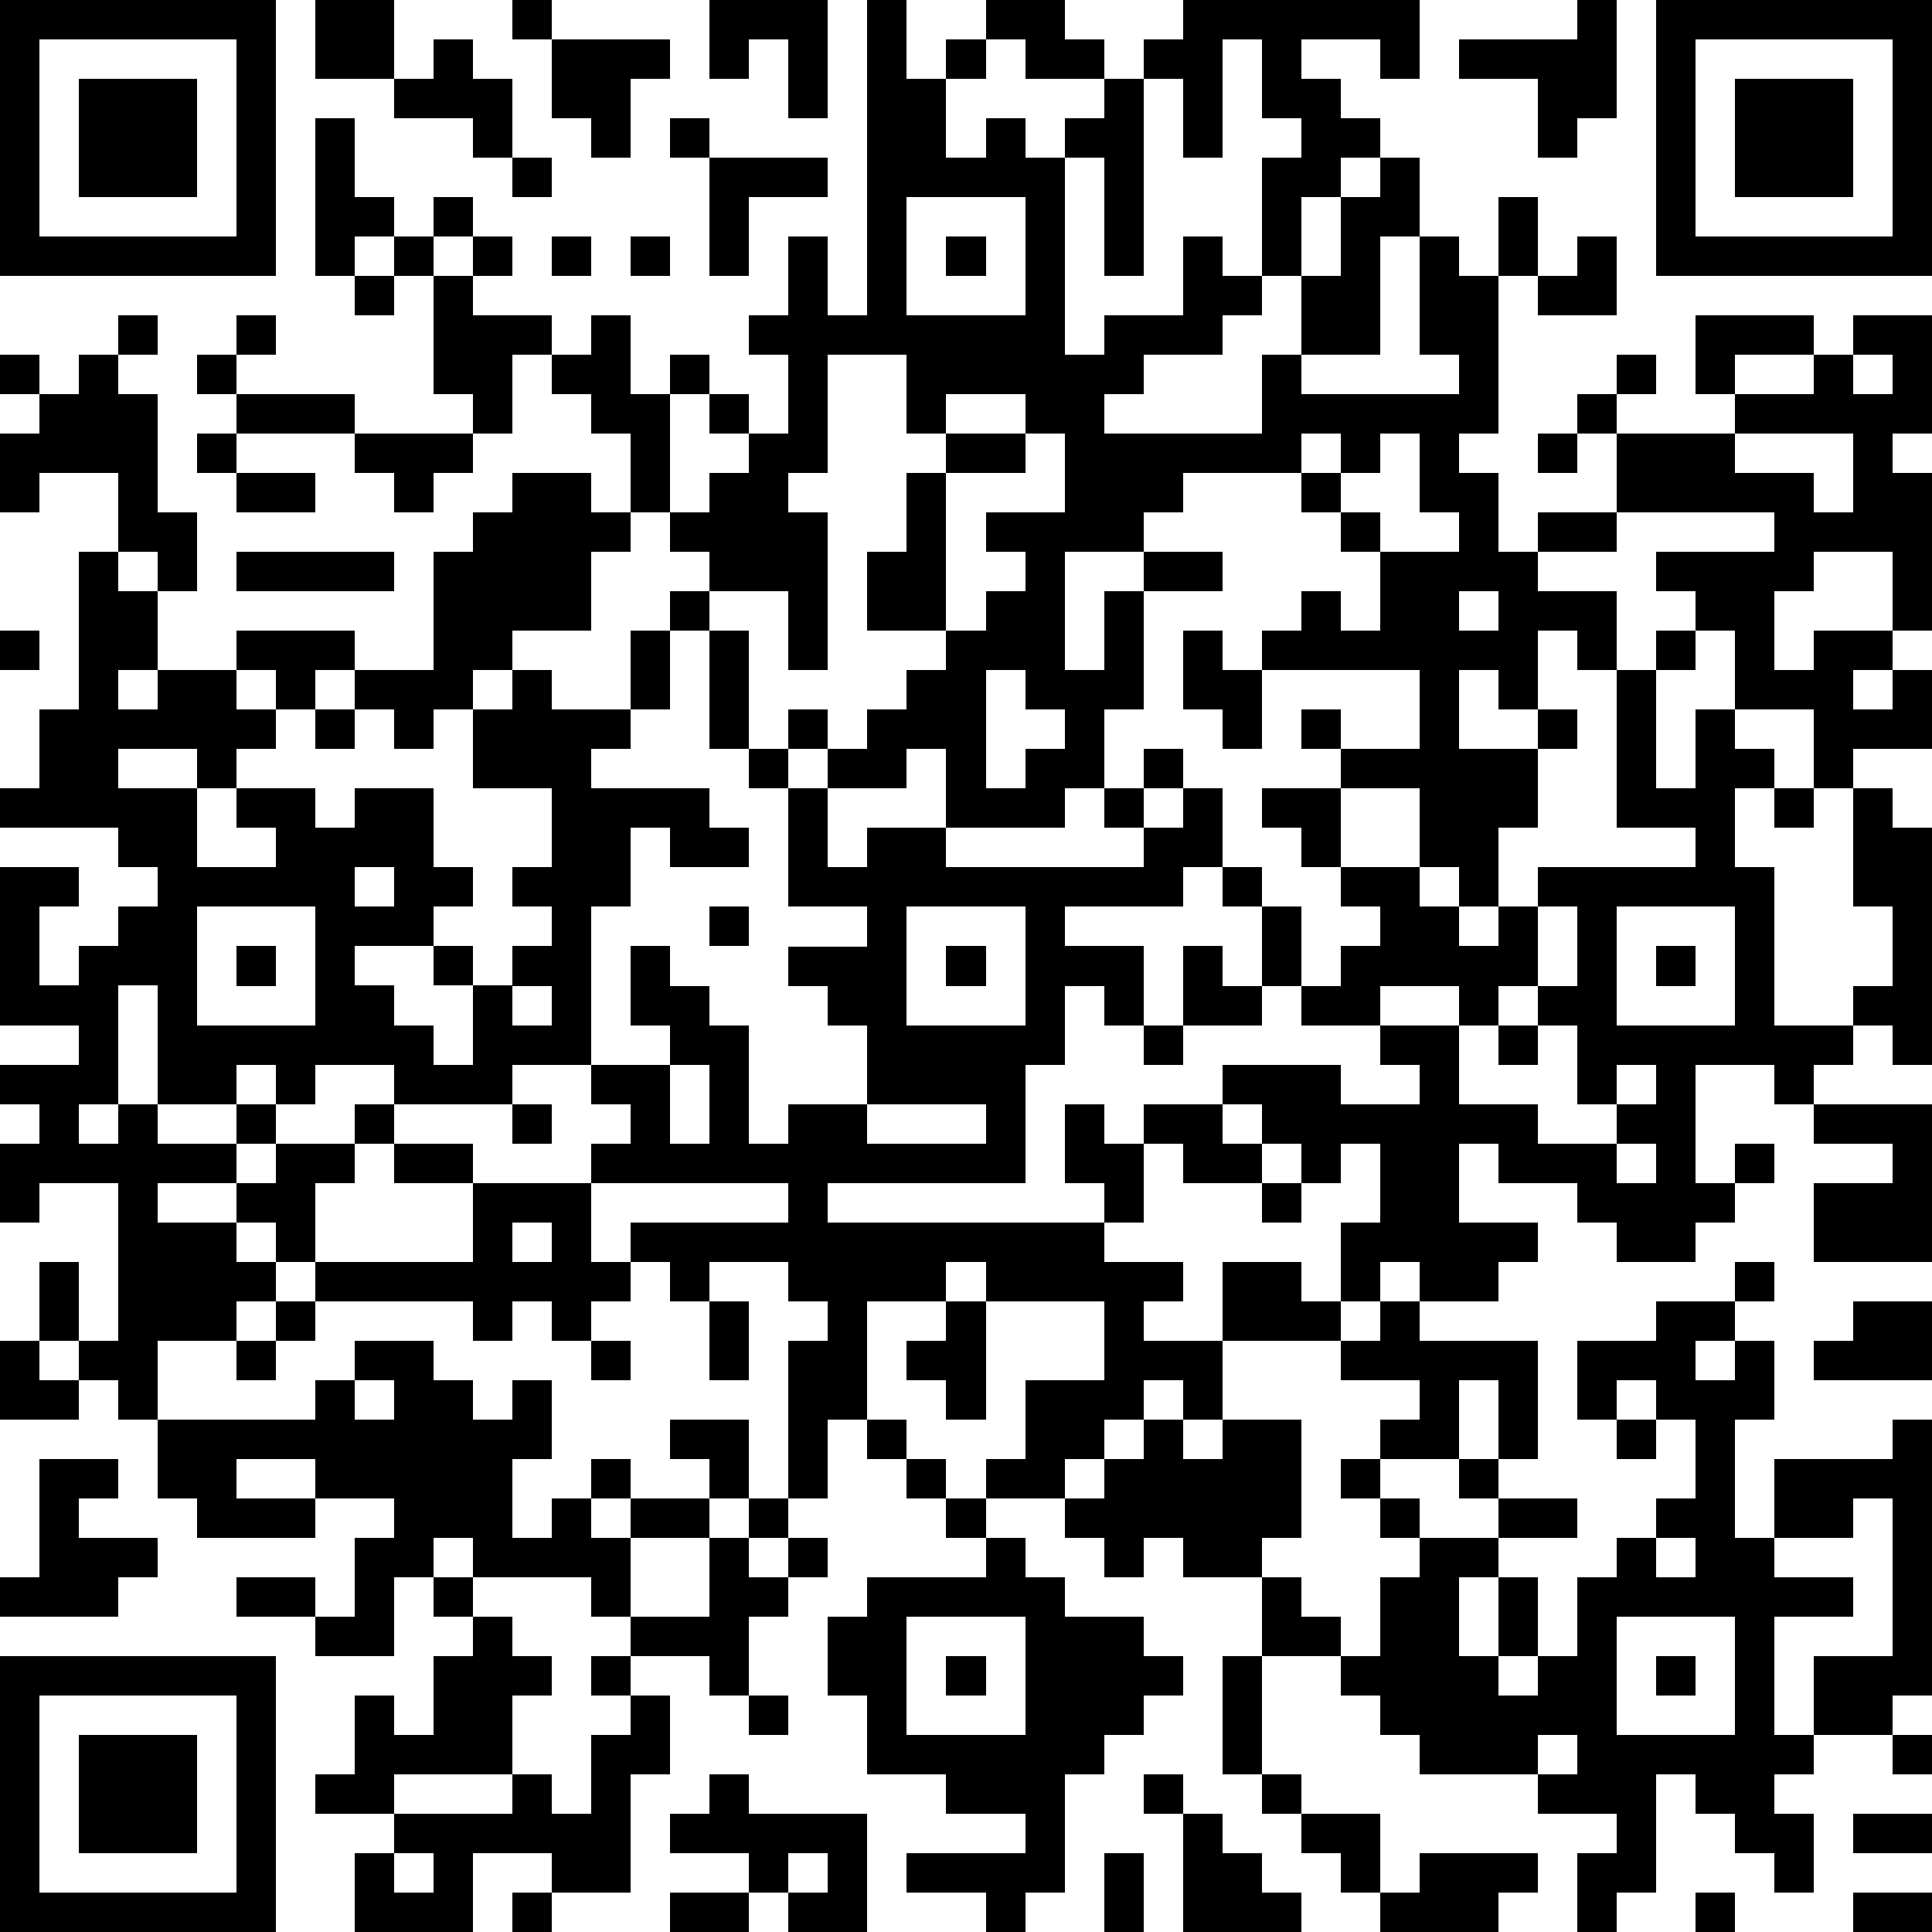 <?xml version="1.0" standalone="yes"?><svg version="1.1" xmlns="http://www.w3.org/2000/svg" xmlns:xlink="http://www.w3.org/1999/xlink" xmlns:ev="http://www.w3.org/2001/xml-events" width="196" height="196" shape-rendering="crispEdges"><path d="M0 0h7v7h-7zM8 0h2v2h-2zM13 0h1v1h-1zM18 0h3v3h-1v-2h-1v1h-1zM22 0h1v2h1v-1h1v-1h2v1h1v1h-2v-1h-1v1h-1v2h1v-1h1v1h1v-1h1v-1h1v-1h1v-1h6v2h-1v-1h-2v1h1v1h1v1h-1v1h-1v2h-1v-3h1v-1h-1v-2h-1v3h-1v-2h-1v5h-1v-3h-1v5h1v-1h2v-2h1v1h1v1h-1v1h-2v1h-1v1h4v-2h1v-2h1v-2h1v-1h1v2h-1v3h-2v1h4v-1h-1v-3h1v1h1v-2h1v2h-1v4h-1v1h1v2h1v-1h2v-2h-1v-1h1v-1h1v1h-1v1h3v-1h-1v-2h3v1h-2v1h2v-1h1v-1h2v3h-1v1h1v4h-1v-2h-2v1h-1v2h1v-1h2v1h-1v1h1v-1h1v2h-2v1h-1v-2h-2v-2h-1v-1h-1v-1h3v-1h-4v1h-2v1h2v2h-1v-1h-1v2h-1v-1h-1v2h2v-1h1v1h-1v2h-1v2h-1v-1h-1v-2h-2v-1h-1v-1h1v1h2v-2h-4v-1h1v-1h1v1h1v-2h-1v-1h-1v-1h-3v1h-1v1h-2v3h1v-2h1v-1h2v1h-2v3h-1v2h-1v1h-3v-2h-1v1h-2v-1h-1v-1h1v1h1v-1h1v-1h1v-1h-2v-2h1v-2h1v-1h-1v-2h-2v3h-1v1h1v4h-1v-2h-2v-1h-1v-1h-1v-2h-1v-1h-1v-1h-1v2h-1v-1h-1v-3h-1v-1h-1v1h-1v-4h1v2h1v1h1v-1h1v1h-1v1h1v-1h1v1h-1v1h2v1h1v-1h1v2h1v-1h1v1h-1v3h1v-1h1v-1h-1v-1h1v1h1v-2h-1v-1h1v-2h1v2h1zM40 0h1v3h-1v1h-1v-2h-2v-1h3zM42 0h7v7h-7zM1 1v5h5v-5zM11 1h1v1h1v2h-1v-1h-2v-1h1zM14 1h3v1h-1v2h-1v-1h-1zM43 1v5h5v-5zM2 2h3v3h-3zM44 2h3v3h-3zM17 3h1v1h-1zM13 4h1v1h-1zM18 4h3v1h-2v2h-1zM23 5v3h3v-3zM14 6h1v1h-1zM16 6h1v1h-1zM24 6h1v1h-1zM40 6h1v2h-2v-1h1zM9 7h1v1h-1zM3 8h1v1h-1zM6 8h1v1h-1zM0 9h1v1h-1zM2 9h1v1h1v3h1v2h-1v-1h-1v-2h-2v1h-1v-2h1v-1h1zM5 9h1v1h-1zM47 9v1h1v-1zM6 10h3v1h-3zM24 10v1h2v-1zM5 11h1v1h-1zM9 11h3v1h-1v1h-1v-1h-1zM26 11v1h-2v4h1v-1h1v-1h-1v-1h2v-2zM33 11v1h1v-1zM35 11v1h-1v1h1v1h2v-1h-1v-2zM39 11h1v1h-1zM44 11v1h2v1h1v-2zM6 12h2v1h-2zM13 12h2v1h1v1h-1v2h-2v1h-1v1h-1v1h-1v-1h-1v-1h-1v1h-1v-1h-1v-1h3v1h2v-3h1v-1h1zM2 14h1v1h1v2h-1v1h1v-1h2v1h1v1h-1v1h-1v-1h-2v1h2v2h2v-1h-1v-1h2v1h1v-1h2v2h1v1h-1v1h-2v1h1v1h1v1h1v-2h-1v-1h1v1h1v-1h1v-1h-1v-1h1v-2h-2v-2h1v-1h1v1h2v-2h1v-1h1v1h-1v2h-1v1h-1v1h3v1h1v1h-2v-1h-1v2h-1v4h-2v1h-3v-1h-2v1h-1v-1h-1v1h-2v-3h-1v3h-1v1h1v-1h1v1h2v-1h1v1h-1v1h-2v1h2v-1h1v-1h2v-1h1v1h-1v1h-1v2h-1v-1h-1v1h1v1h-1v1h-2v2h-1v-1h-1v-1h-1v-2h1v2h1v-4h-2v1h-1v-2h1v-1h-1v-1h2v-1h-2v-4h2v1h-1v2h1v-1h1v-1h1v-1h-1v-1h-3v-1h1v-2h1zM6 14h4v1h-4zM37 15v1h1v-1zM0 16h1v1h-1zM18 16h1v3h-1zM30 16h1v1h1v2h-1v-1h-1zM42 16h1v1h-1zM25 17v3h1v-1h1v-1h-1v-1zM41 17h1v3h1v-2h1v1h1v1h-1v2h1v4h2v-1h1v-2h-1v-3h1v1h1v6h-1v-1h-1v1h-1v1h-1v-1h-2v3h1v-1h1v1h-1v1h-1v1h-2v-1h-1v-1h-2v-1h-1v2h2v1h-1v1h-2v-1h-1v1h-1v-2h1v-2h-1v1h-1v-1h-1v-1h-1v-1h3v1h2v-1h-1v-1h-2v-1h-1v-2h-1v-1h-1v1h-3v1h2v2h-1v-1h-1v2h-1v3h-5v1h7v-1h-1v-2h1v1h1v-1h2v1h1v1h-2v-1h-1v2h-1v1h2v1h-1v1h2v-2h2v1h1v1h-3v2h-1v-1h-1v1h-1v1h-1v1h-2v-1h1v-2h2v-2h-3v-1h-1v1h-2v3h-1v2h-1v-4h1v-1h-1v-1h-2v1h-1v-1h-1v-1h4v-1h-5v-1h1v-1h-1v-1h2v-1h-1v-2h1v1h1v1h1v3h1v-1h2v-2h-1v-1h-1v-1h2v-1h-2v-3h-1v-1h1v1h1v2h1v-1h2v1h5v-1h-1v-1h1v-1h1v1h-1v1h1v-1h1v2h1v1h1v2h1v-1h1v-1h-1v-1h-1v-1h-1v-1h2v2h2v1h1v1h1v-1h1v-1h4v-1h-2zM8 18h1v1h-1zM45 20h1v1h-1zM9 22v1h1v-1zM5 23v3h3v-3zM18 23h1v1h-1zM23 23v3h3v-3zM39 23v2h-1v1h-1v-1h-2v1h2v2h2v1h2v-1h-1v-2h-1v-1h1v-2zM41 23v3h3v-3zM6 24h1v1h-1zM24 24h1v1h-1zM30 24h1v1h1v1h-2zM42 24h1v1h-1zM13 25v1h1v-1zM29 26h1v1h-1zM38 26h1v1h-1zM17 27v2h1v-2zM41 27v1h1v-1zM13 28h1v1h-1zM22 28v1h3v-1zM46 28h3v4h-3v-2h2v-1h-2zM10 29h2v1h-2zM41 29v1h1v-1zM12 30h3v2h1v1h-1v1h-1v-1h-1v1h-1v-1h-4v-1h4zM32 30h1v1h-1zM13 31v1h1v-1zM44 32h1v1h-1zM7 33h1v1h-1zM18 33h1v2h-1zM24 33h1v3h-1v-1h-1v-1h1zM35 33h1v1h3v3h-1v-2h-1v2h-2v-1h1v-1h-2v-1h1zM42 33h2v1h-1v1h1v-1h1v2h-1v3h1v-2h3v-1h1v7h-1v1h-2v-2h2v-4h-1v1h-2v1h2v1h-2v3h1v1h-1v1h1v2h-1v-1h-1v-1h-1v-1h-1v3h-1v1h-1v-2h1v-1h-2v-1h-3v-1h-1v-1h-1v-1h-2v-2h-2v-1h-1v1h-1v-1h-1v-1h1v-1h1v-1h1v1h1v-1h2v3h-1v1h1v1h1v1h1v-2h1v-1h-1v-1h-1v-1h1v1h1v1h2v-1h-1v-1h1v1h2v1h-2v1h-1v2h1v-2h1v2h-1v1h1v-1h1v-2h1v-1h1v-1h1v-2h-1v-1h-1v1h-1v-2h2zM47 33h2v2h-3v-1h1zM0 34h1v1h1v1h-2zM6 34h1v1h-1zM9 34h2v1h1v1h1v-1h1v2h-1v2h1v-1h1v-1h1v1h-1v1h1v-1h2v-1h-1v-1h2v2h-1v1h-2v2h-1v-1h-3v-1h-1v1h-1v2h-2v-1h-2v-1h2v1h1v-2h1v-1h-2v-1h-2v1h2v1h-3v-1h-1v-2h4v-1h1zM15 34h1v1h-1zM9 35v1h1v-1zM22 36h1v1h-1zM41 36h1v1h-1zM1 37h2v1h-1v1h2v1h-1v1h-3v-1h1zM23 37h1v1h-1zM19 38h1v1h-1zM24 38h1v1h-1zM18 39h1v1h1v-1h1v1h-1v1h-1v2h-1v-1h-2v-1h2zM25 39h1v1h1v1h2v1h1v1h-1v1h-1v1h-1v3h-1v1h-1v-1h-2v-1h3v-1h-2v-1h-2v-2h-1v-2h1v-1h3zM42 39v1h1v-1zM11 40h1v1h-1zM12 41h1v1h1v1h-1v2h-3v1h-2v-1h1v-2h1v1h1v-2h1zM23 41v3h3v-3zM41 41v3h3v-3zM0 42h7v7h-7zM15 42h1v1h-1zM24 42h1v1h-1zM31 42h1v3h-1zM42 42h1v1h-1zM1 43v5h5v-5zM16 43h1v2h-1v3h-2v-1h-2v2h-3v-2h1v-1h3v-1h1v1h1v-2h1zM19 43h1v1h-1zM2 44h3v3h-3zM39 44v1h1v-1zM48 44h1v1h-1zM18 45h1v1h3v3h-2v-1h-1v-1h-2v-1h1zM29 45h1v1h-1zM32 45h1v1h-1zM30 46h1v1h1v1h1v1h-3zM33 46h2v2h-1v-1h-1zM47 46h2v1h-2zM10 47v1h1v-1zM20 47v1h1v-1zM28 47h1v2h-1zM36 47h3v1h-1v1h-3v-1h1zM13 48h1v1h-1zM17 48h2v1h-2zM43 48h1v1h-1zM47 48h2v1h-2z" style="fill:#000" transform="translate(0,0) scale(4)"/></svg>